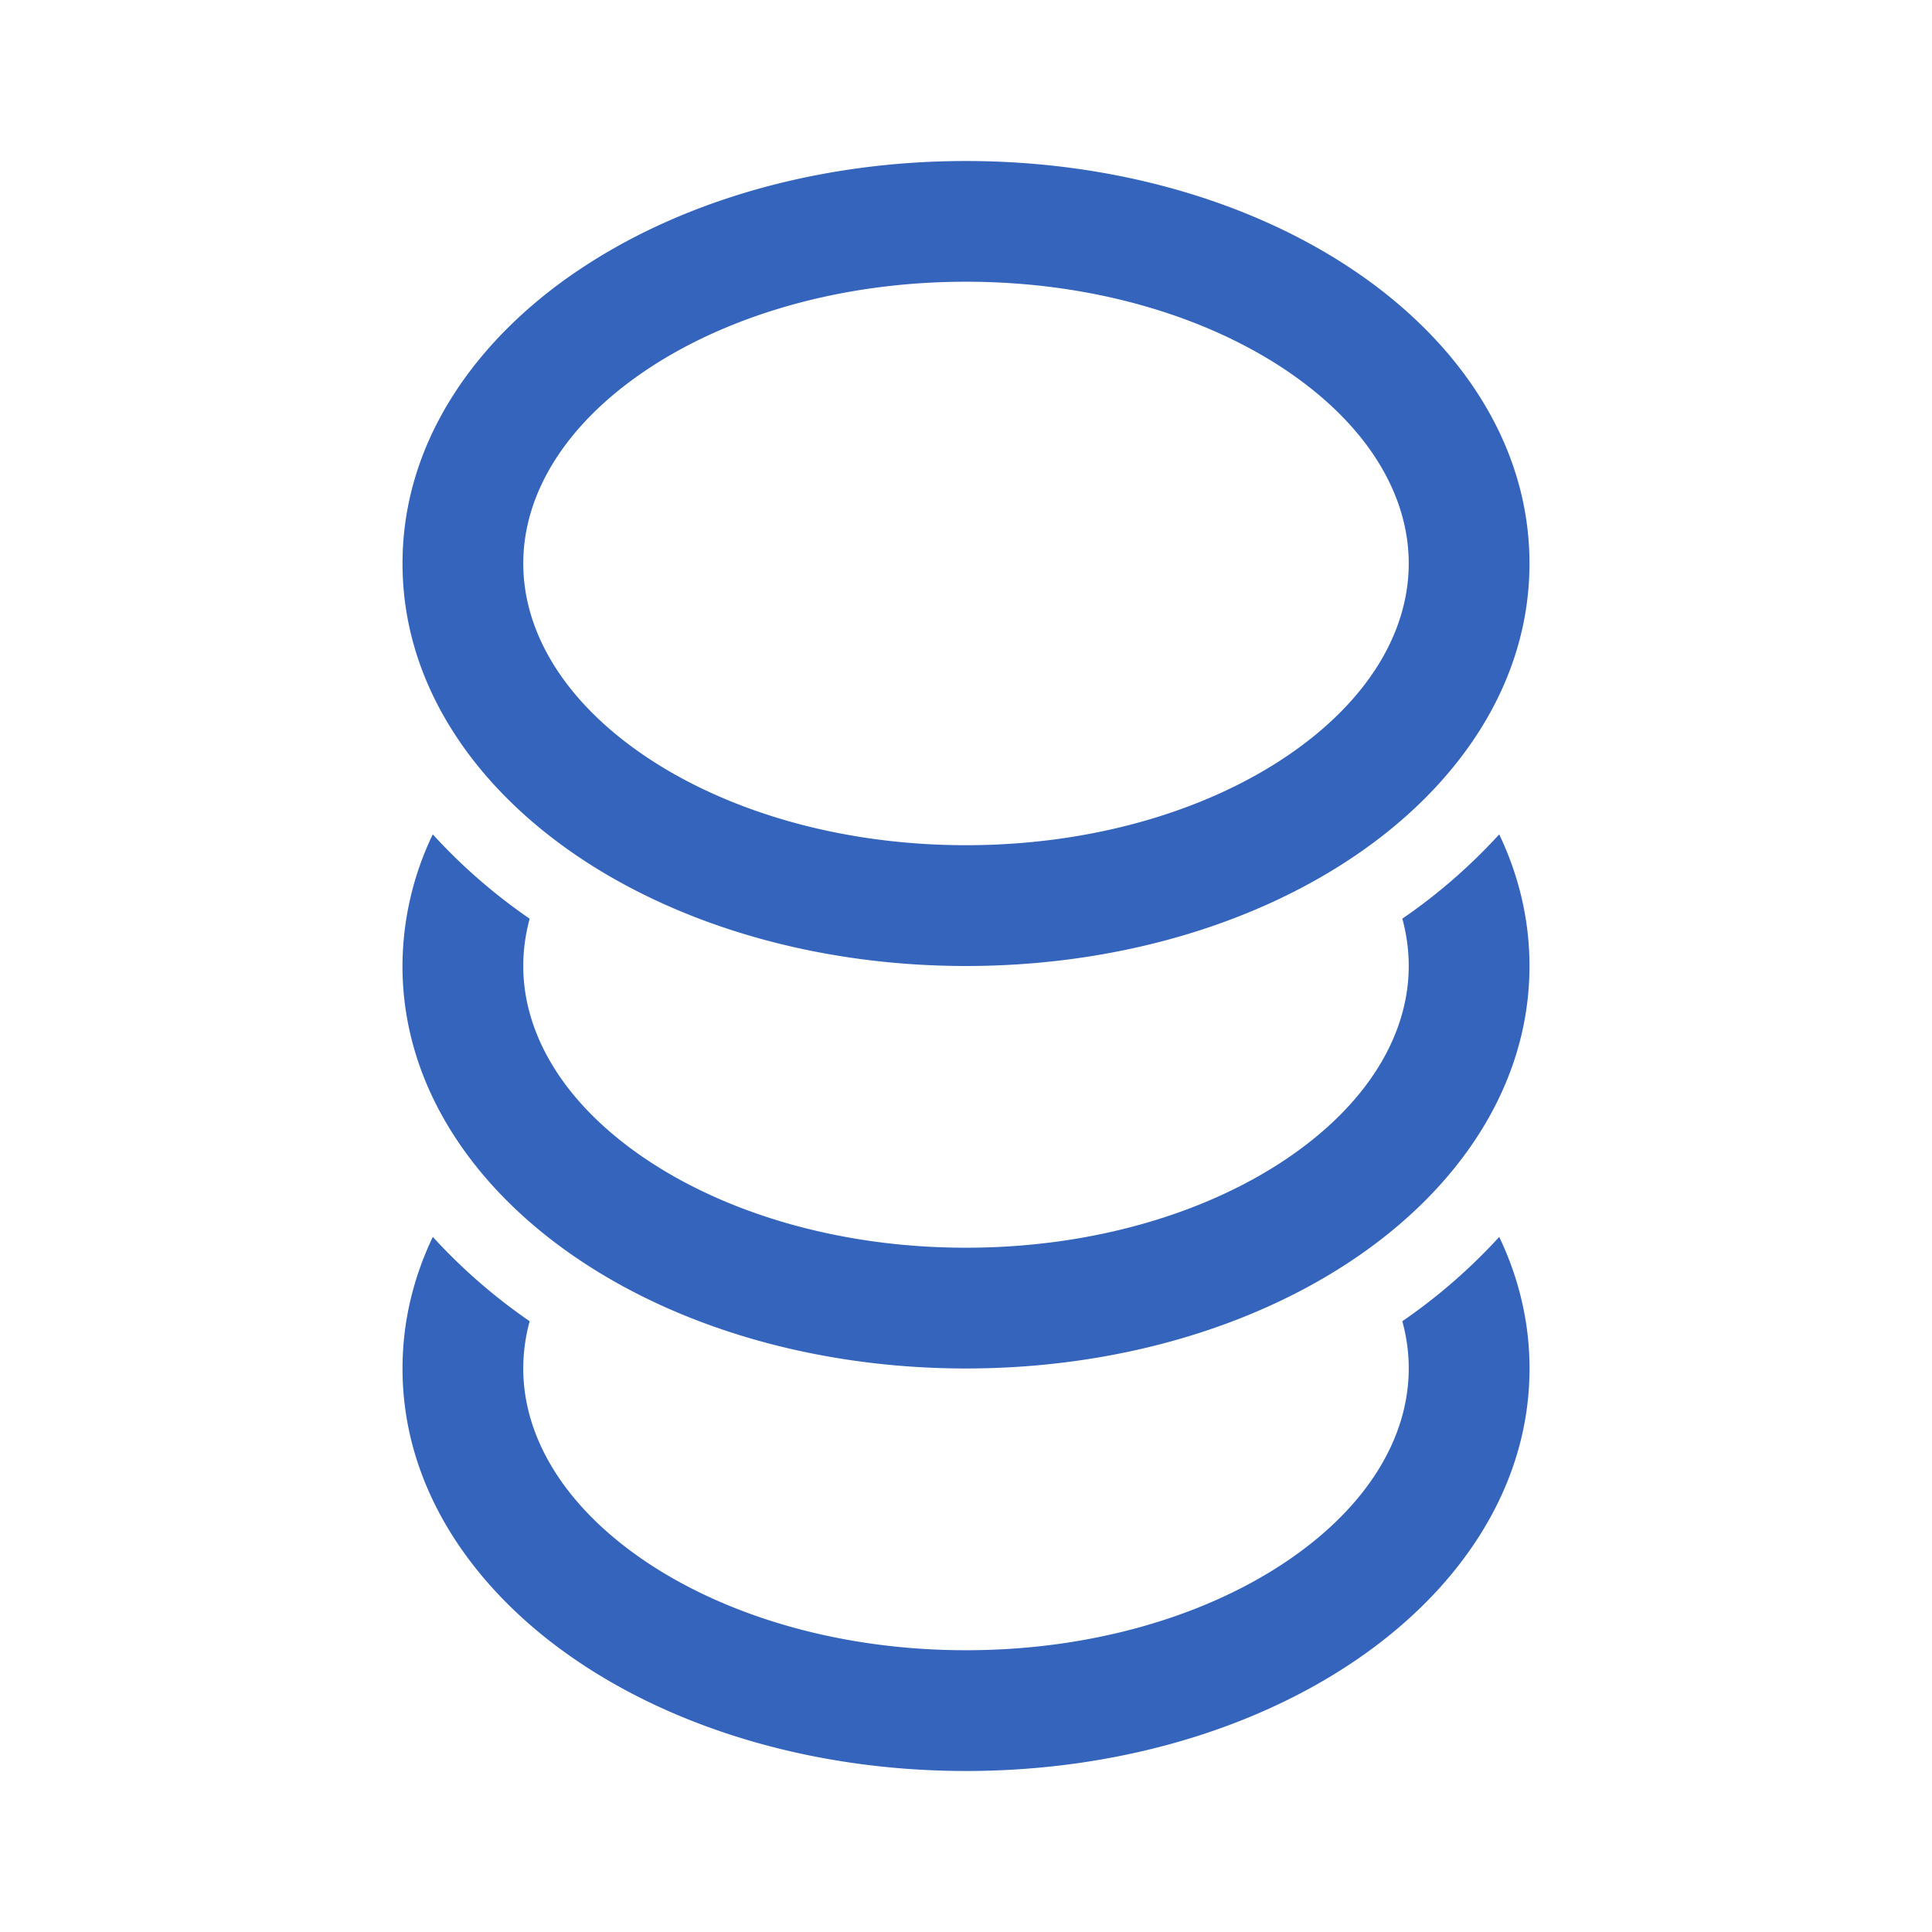 <svg width="44" height="44" viewBox="0 0 44 44" fill="none" xmlns="http://www.w3.org/2000/svg">
    <path d="M13.125 6.188C15.453 4.601 18.597 3.667 22 3.667c3.403 0 6.545.935 8.875 2.52 2.323 1.579 3.958 3.905 3.958 6.646s-1.635 5.068-3.958 6.646C28.547 21.065 25.403 22 22 22c-3.403 0-6.545-.935-8.875-2.52-2.323-1.58-3.958-3.906-3.958-6.647 0-2.74 1.635-5.067 3.958-6.646zM14.67 8.46c-1.824 1.241-2.753 2.81-2.753 4.372 0 1.562.93 3.132 2.753 4.373 1.817 1.236 4.406 2.044 7.33 2.044 2.924 0 5.513-.808 7.33-2.044 1.824-1.241 2.753-2.81 2.753-4.373 0-1.562-.93-3.131-2.753-4.372-1.817-1.236-4.406-2.044-7.33-2.044-2.924 0-5.513.808-7.33 2.044zm19.474 10.542c-.66.722-1.4 1.367-2.207 1.92.098.359.146.718.146 1.077 0 1.562-.93 3.131-2.753 4.372-1.817 1.236-4.406 2.045-7.33 2.045-2.924 0-5.513-.809-7.33-2.045-1.824-1.24-2.753-2.81-2.753-4.372 0-.36.049-.718.146-1.076a12.836 12.836 0 0 1-2.207-1.921A6.967 6.967 0 0 0 9.166 22c0 2.74 1.636 5.067 3.959 6.646 2.328 1.586 5.472 2.52 8.875 2.52 3.403 0 6.545-.934 8.875-2.52 2.323-1.579 3.958-3.905 3.958-6.646 0-1.069-.249-2.073-.689-2.997zM31.937 30.09a12.832 12.832 0 0 0 2.207-1.92c.44.923.69 1.928.69 2.997 0 2.74-1.636 5.067-3.959 6.645-2.328 1.586-5.472 2.521-8.875 2.521-3.403 0-6.545-.935-8.875-2.52-2.323-1.579-3.958-3.906-3.958-6.646 0-1.07.25-2.074.69-2.998.66.723 1.4 1.367 2.206 1.921a4.069 4.069 0 0 0-.146 1.077c0 1.562.93 3.131 2.753 4.372 1.817 1.236 4.406 2.044 7.33 2.044 2.924 0 5.513-.808 7.33-2.044 1.824-1.241 2.753-2.81 2.753-4.372 0-.36-.048-.718-.146-1.077z" fill="#3464BC"/>
</svg>
